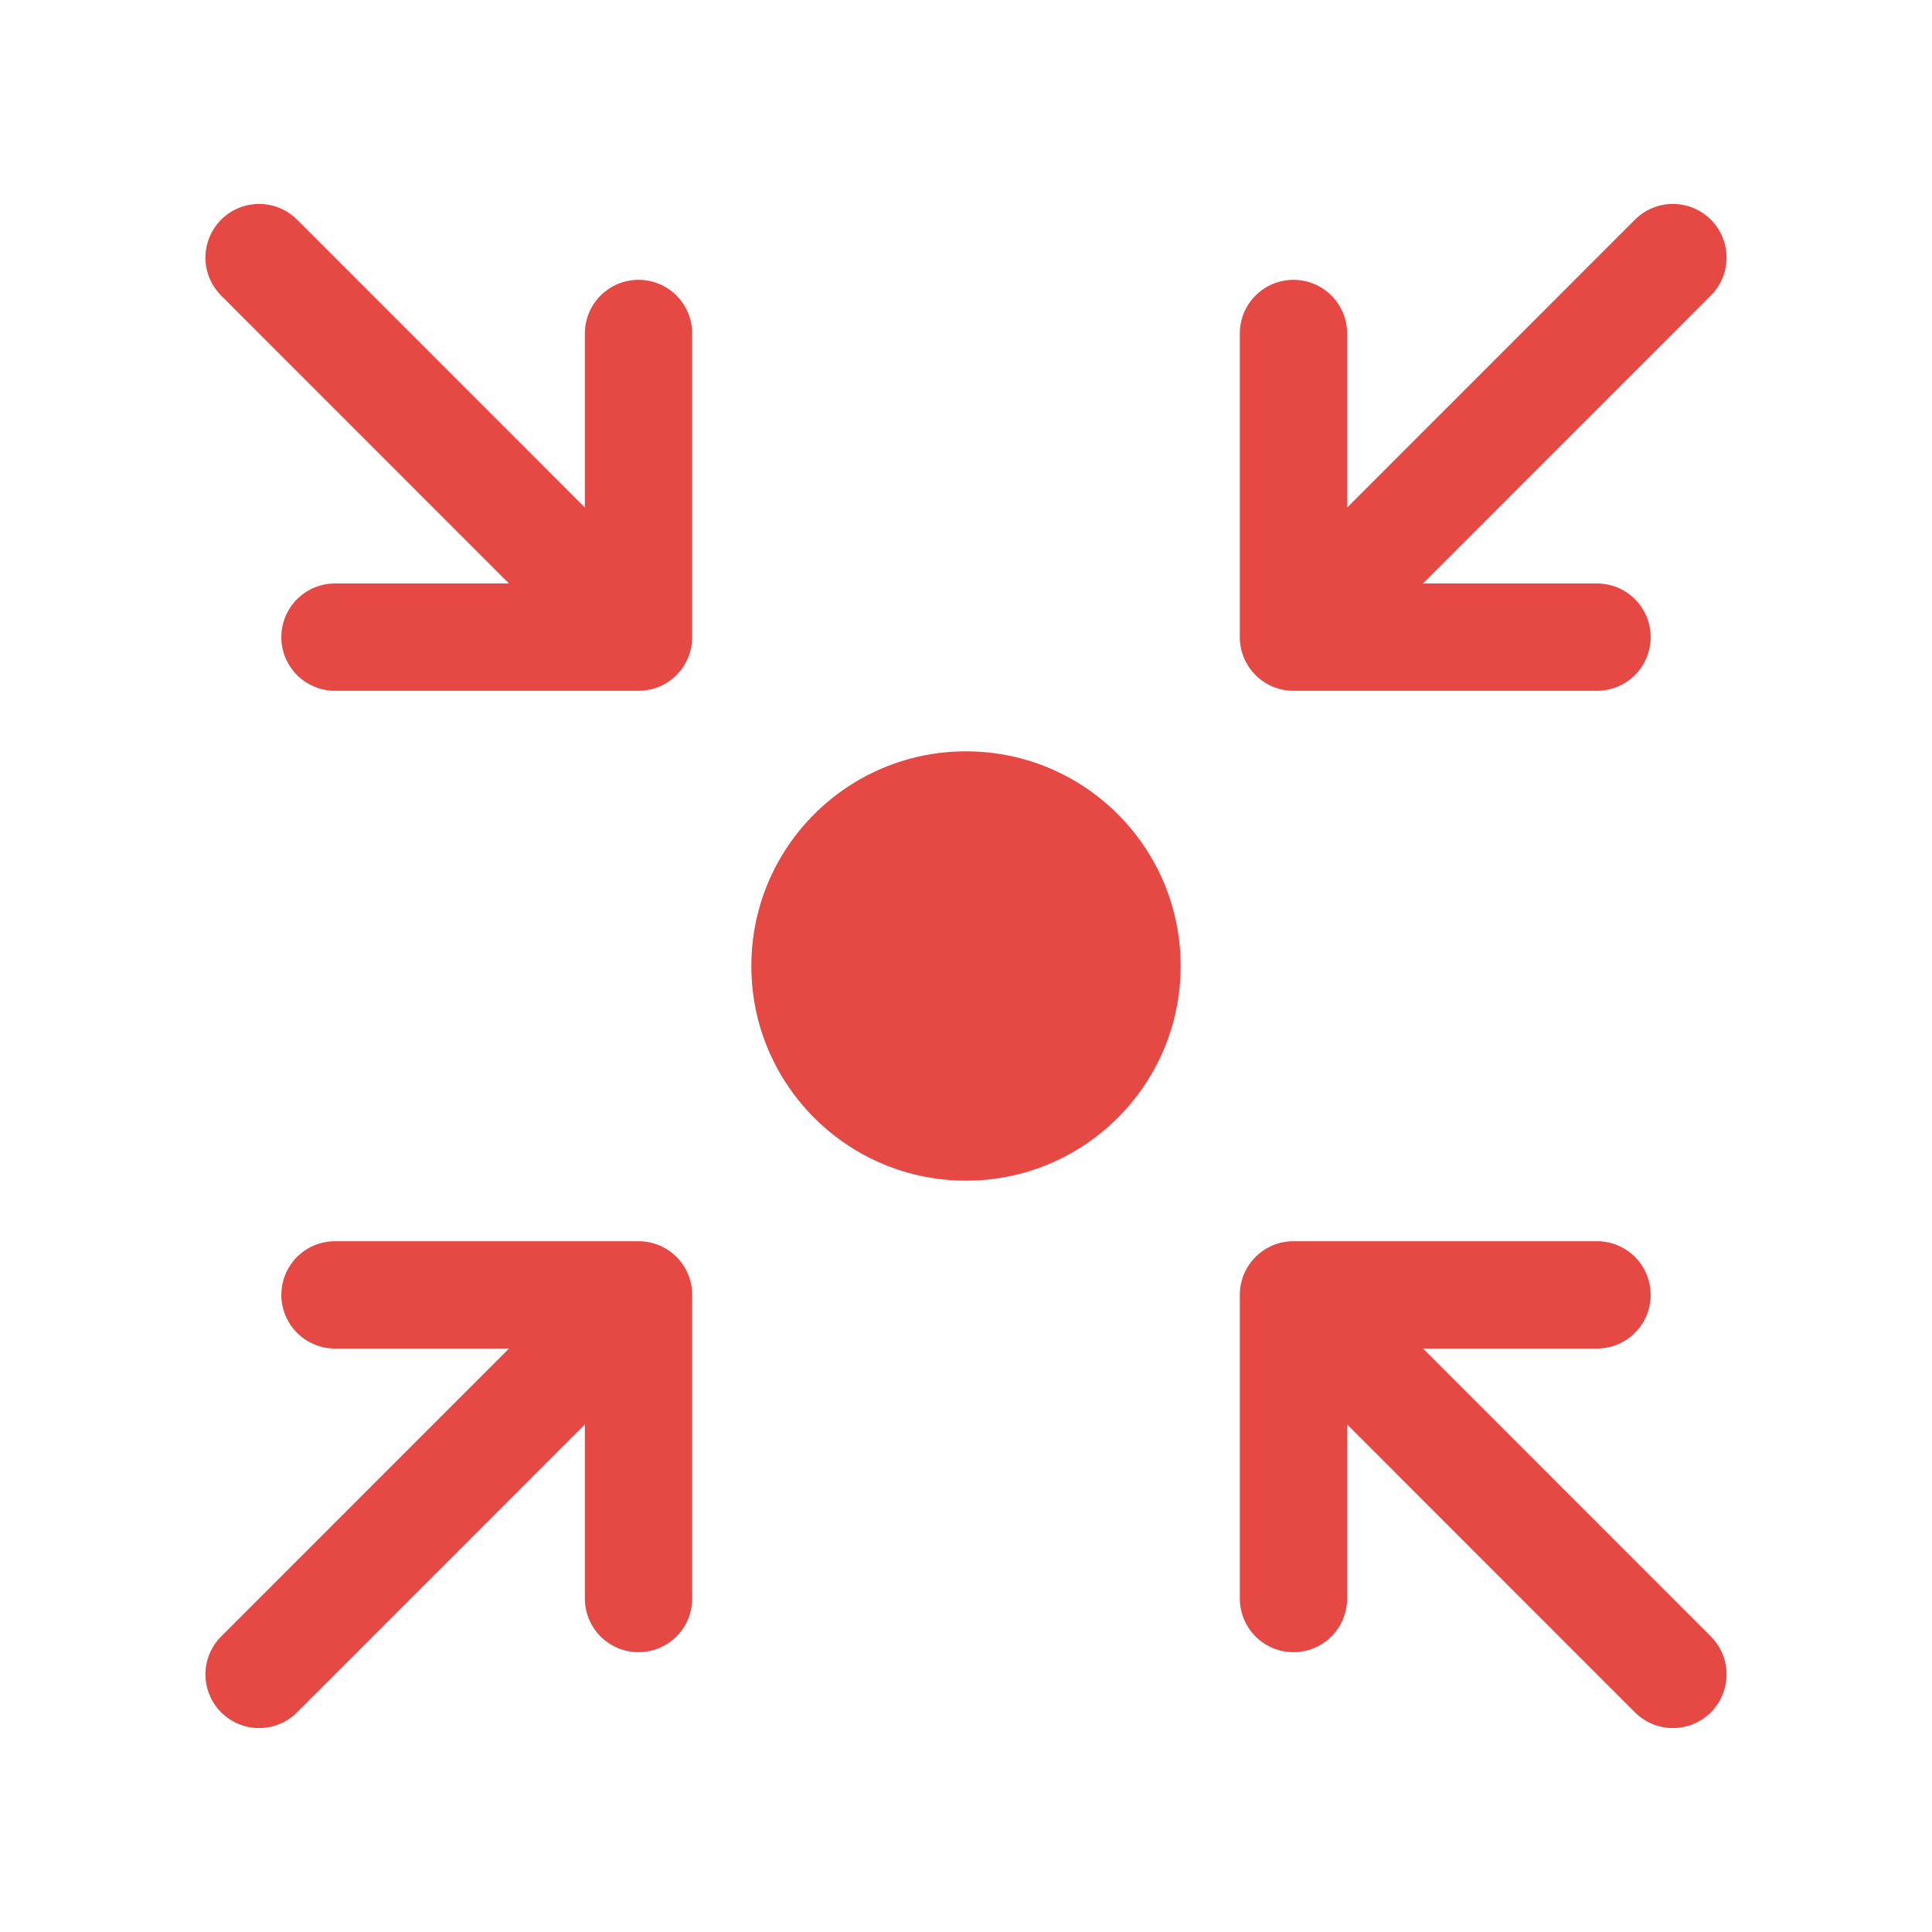 <svg width="18" height="18" viewBox="0 0 18 18" fill="none" xmlns="http://www.w3.org/2000/svg">
<circle cx="9" cy="9" r="2" fill="#E64843"/>
<path d="M3.121 12.064H5.949M5.949 12.064V14.893M5.949 12.064L2.414 15.6" stroke="#E64843" stroke-linecap="round"/>
<path d="M14.879 12.064H12.051M12.051 12.064V14.893M12.051 12.064L15.586 15.6" stroke="#E64843" stroke-linecap="round"/>
<path d="M3.121 5.936H5.949M5.949 5.936V3.107M5.949 5.936L2.414 2.4" stroke="#E64843" stroke-linecap="round"/>
<path d="M14.879 5.936H12.051M12.051 5.936V3.107M12.051 5.936L15.586 2.4" stroke="#E64843" stroke-linecap="round"/>
</svg>
